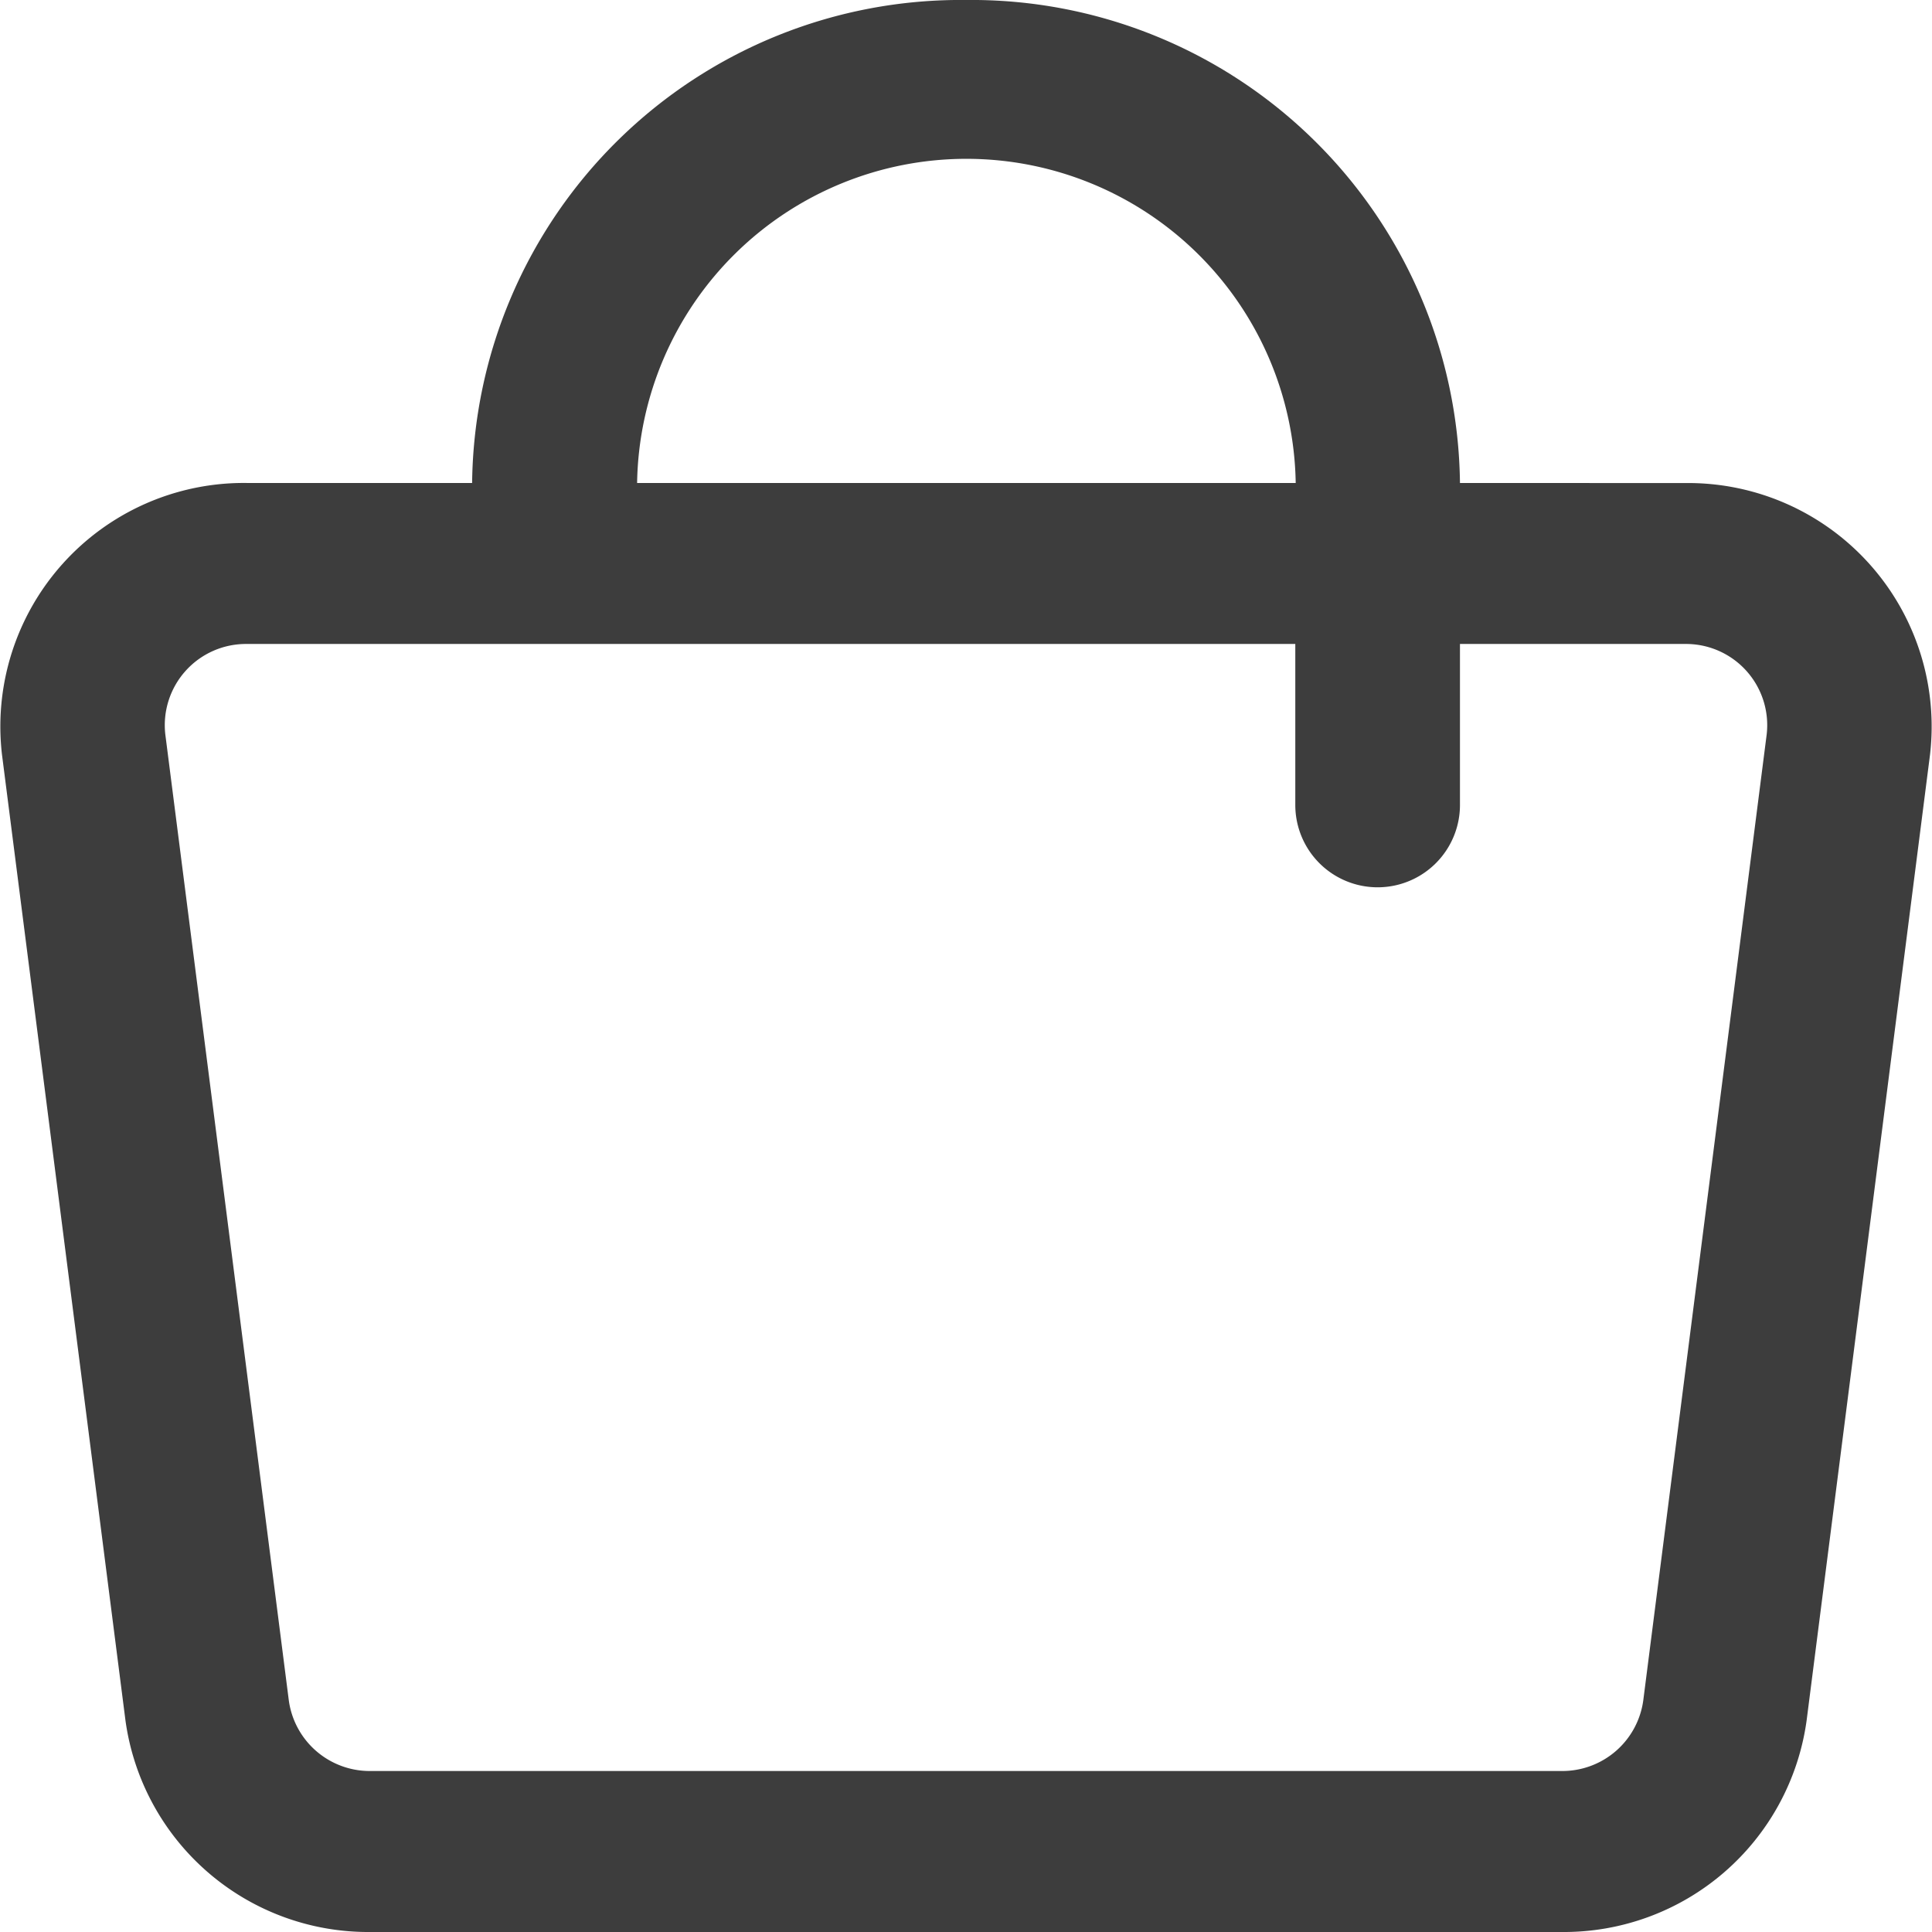 <svg xmlns="http://www.w3.org/2000/svg" width="23.653" height="23.653" viewBox="0 0 23.653 23.653">
  <path id="Path_3278" data-name="Path 3278" d="M17.874,5.913A5.981,5.981,0,0,0,11.827,0,5.981,5.981,0,0,0,5.78,5.913H3.024a2.981,2.981,0,0,0-3,3.323L1.536,21.063a3,3,0,0,0,3,2.59H19.118a3,3,0,0,0,3-2.59L23.629,9.237a2.981,2.981,0,0,0-3-3.323Zm0,3.942a1.008,1.008,0,0,1-2.016,0V7.884H3.024a.994.994,0,0,0-1,1.108L3.536,20.819a1,1,0,0,0,1,.863H19.118a1,1,0,0,0,1-.863L21.629,8.992a.994.994,0,0,0-1-1.108H17.874ZM7.8,5.913h8.063a4.032,4.032,0,0,0-8.063,0Z" transform="translate(0)" fill="#3d3d3d" fill-rule="evenodd"/>
</svg>